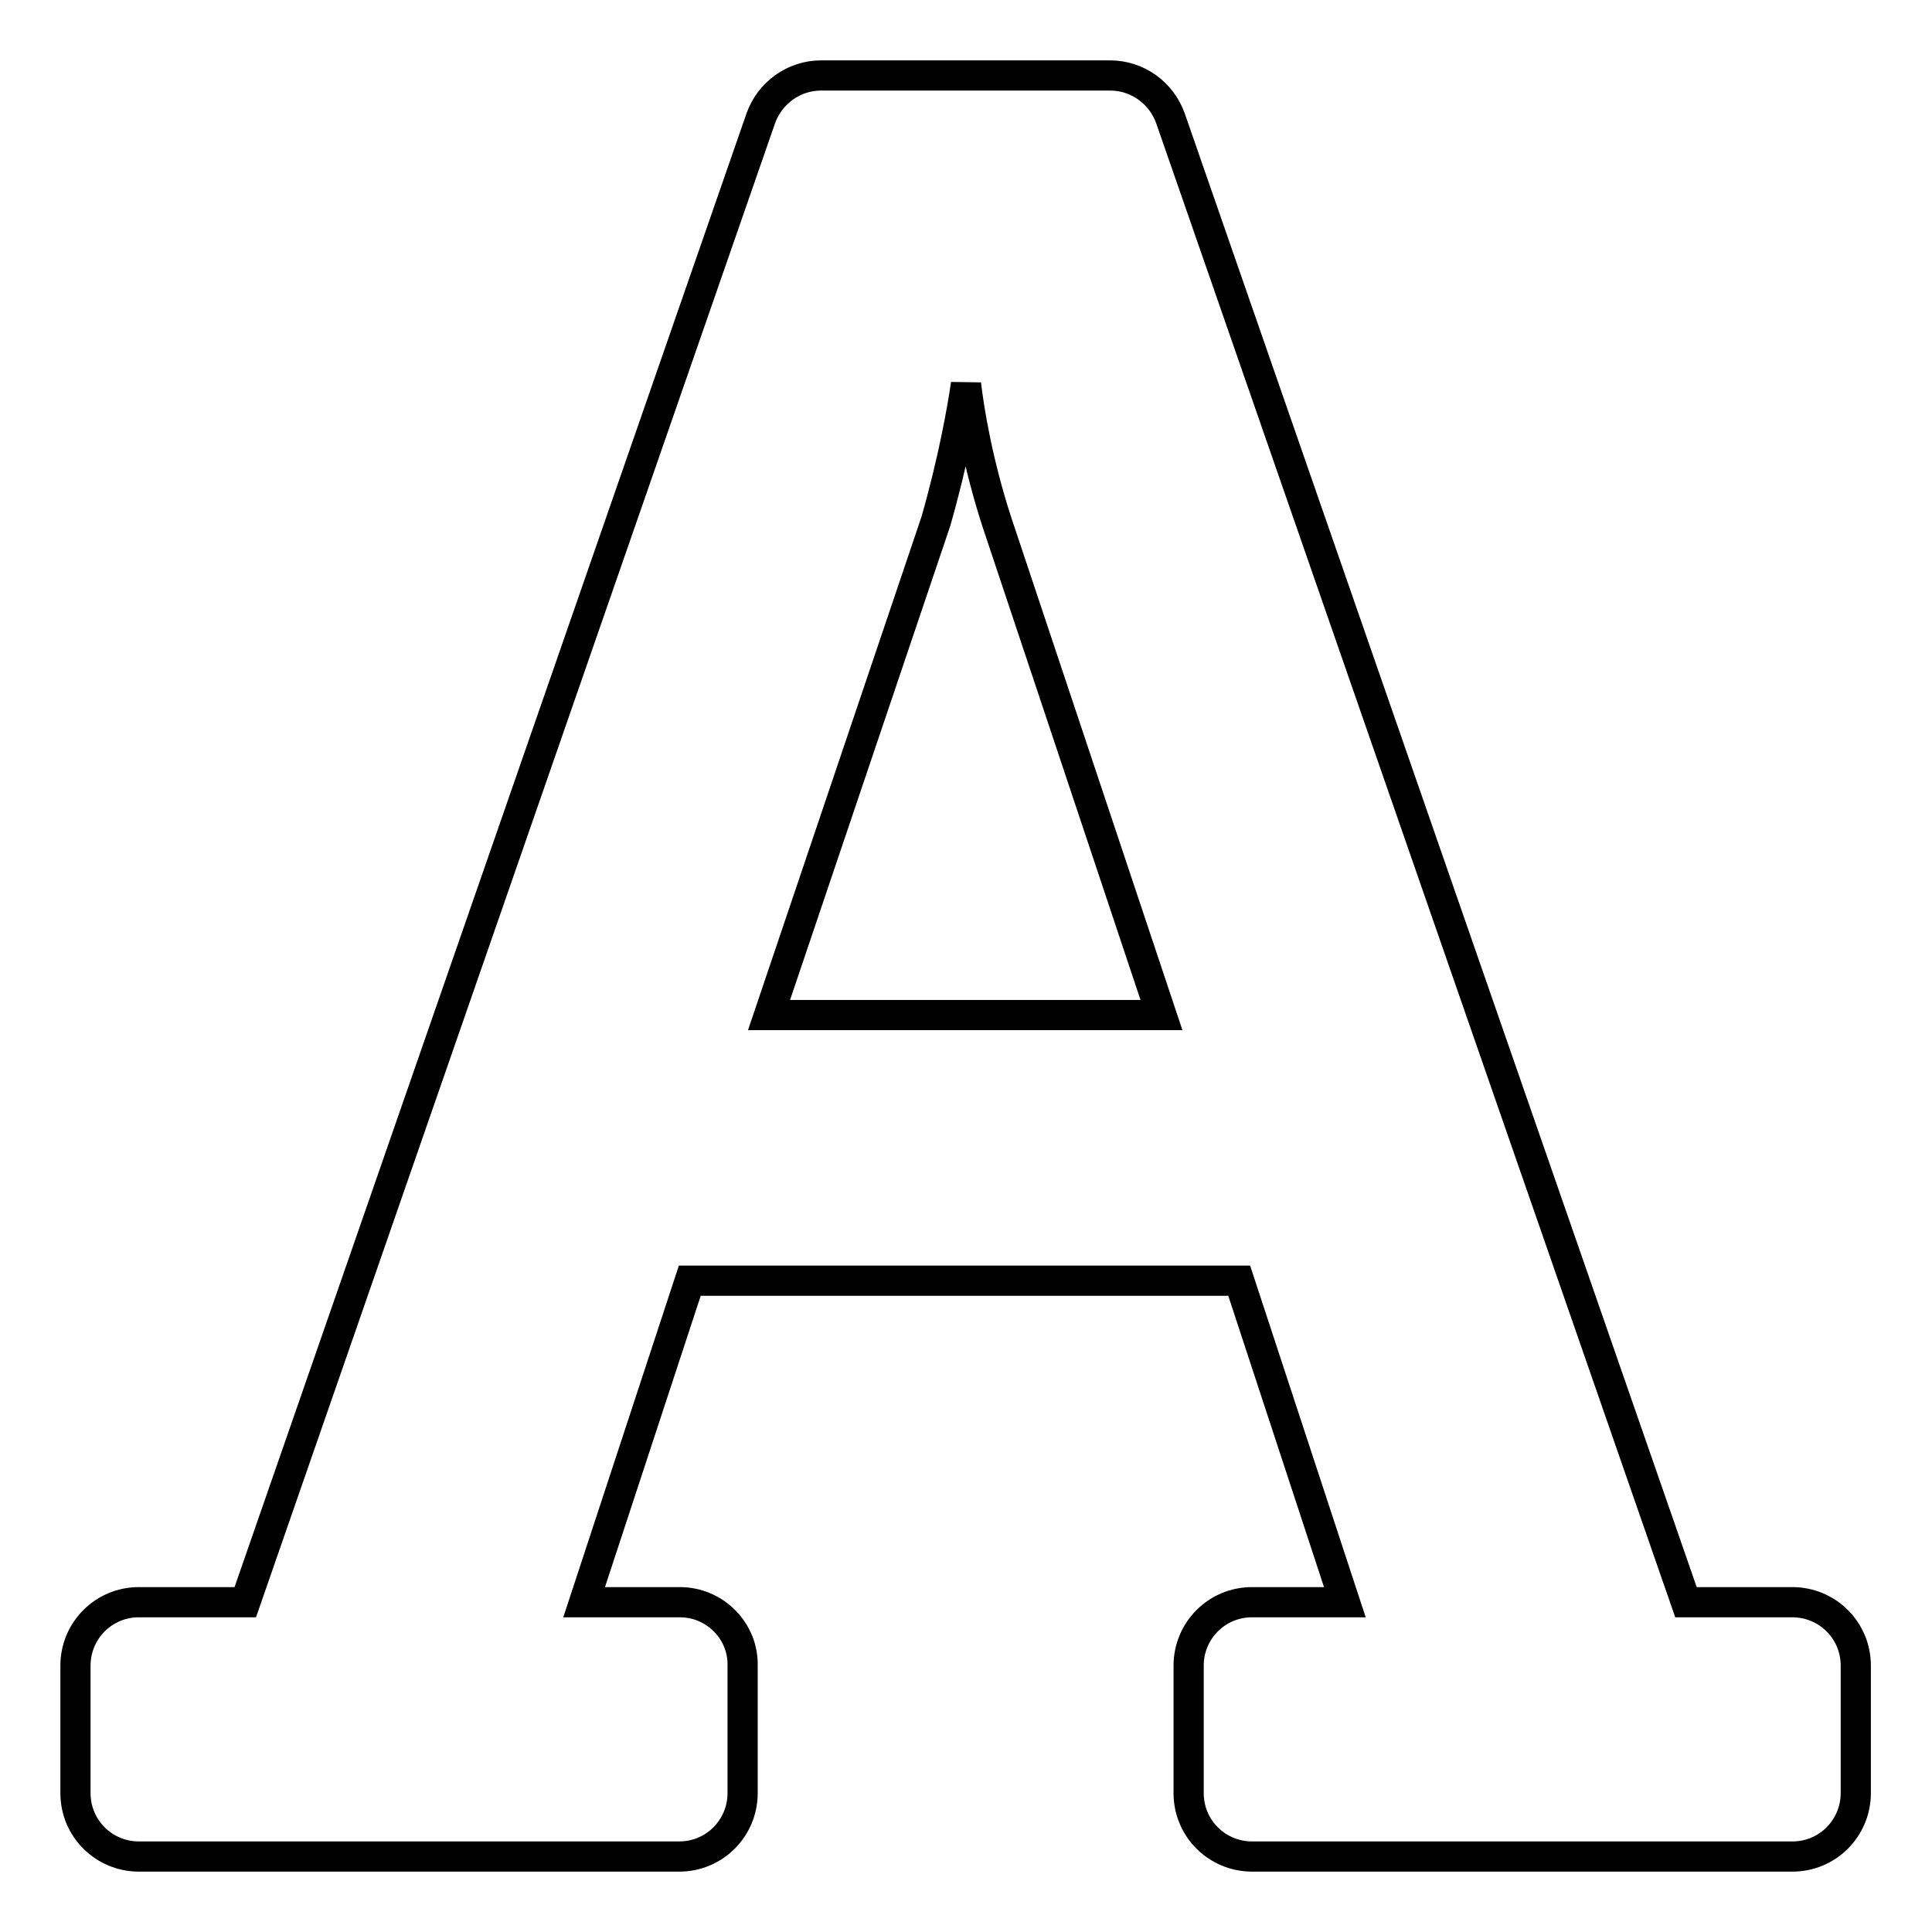 <?xml version="1.0" encoding="utf-8"?>
<!-- Svg Vector Icons : http://www.onlinewebfonts.com/icon -->
<!DOCTYPE svg PUBLIC "-//W3C//DTD SVG 1.1//EN" "http://www.w3.org/Graphics/SVG/1.1/DTD/svg11.dtd">
<svg version="1.1" xmlns="http://www.w3.org/2000/svg" xmlns:xlink="http://www.w3.org/1999/xlink" x="0px" y="0px" viewBox="0 0 256 256" enable-background="new 0 0 256 256" xml:space="preserve">
<g> <path stroke-width="4" fill-opacity="0" stroke="#000000"  d="M90.1,212.3H77.4l14-42.6h72.8l14,42.6h-12.3c-4.7,0-8.4,3.8-8.4,8.4v16.9c0,4.7,3.8,8.4,8.4,8.4h71.6 c4.7,0,8.4-3.8,8.4-8.4v-16.9c0-4.7-3.8-8.4-8.4-8.4h-14.1L155.1,15.7c-1.2-3.4-4.4-5.7-8-5.7h-38.3c-3.6,0-6.8,2.3-8,5.7 L32.5,212.3H18.4c-4.7,0-8.4,3.8-8.4,8.4v16.9c0,4.7,3.8,8.4,8.4,8.4h71.6c4.7,0,8.4-3.8,8.4-8.4v-16.9 C98.5,216.1,94.7,212.3,90.1,212.3z M124,69.1c2.3-8,3.5-14.8,4-18.2c0.4,3.4,1.5,10.3,4.1,18.3l21.8,65.3h-52L124,69.1L124,69.1z" /></g>
</svg>